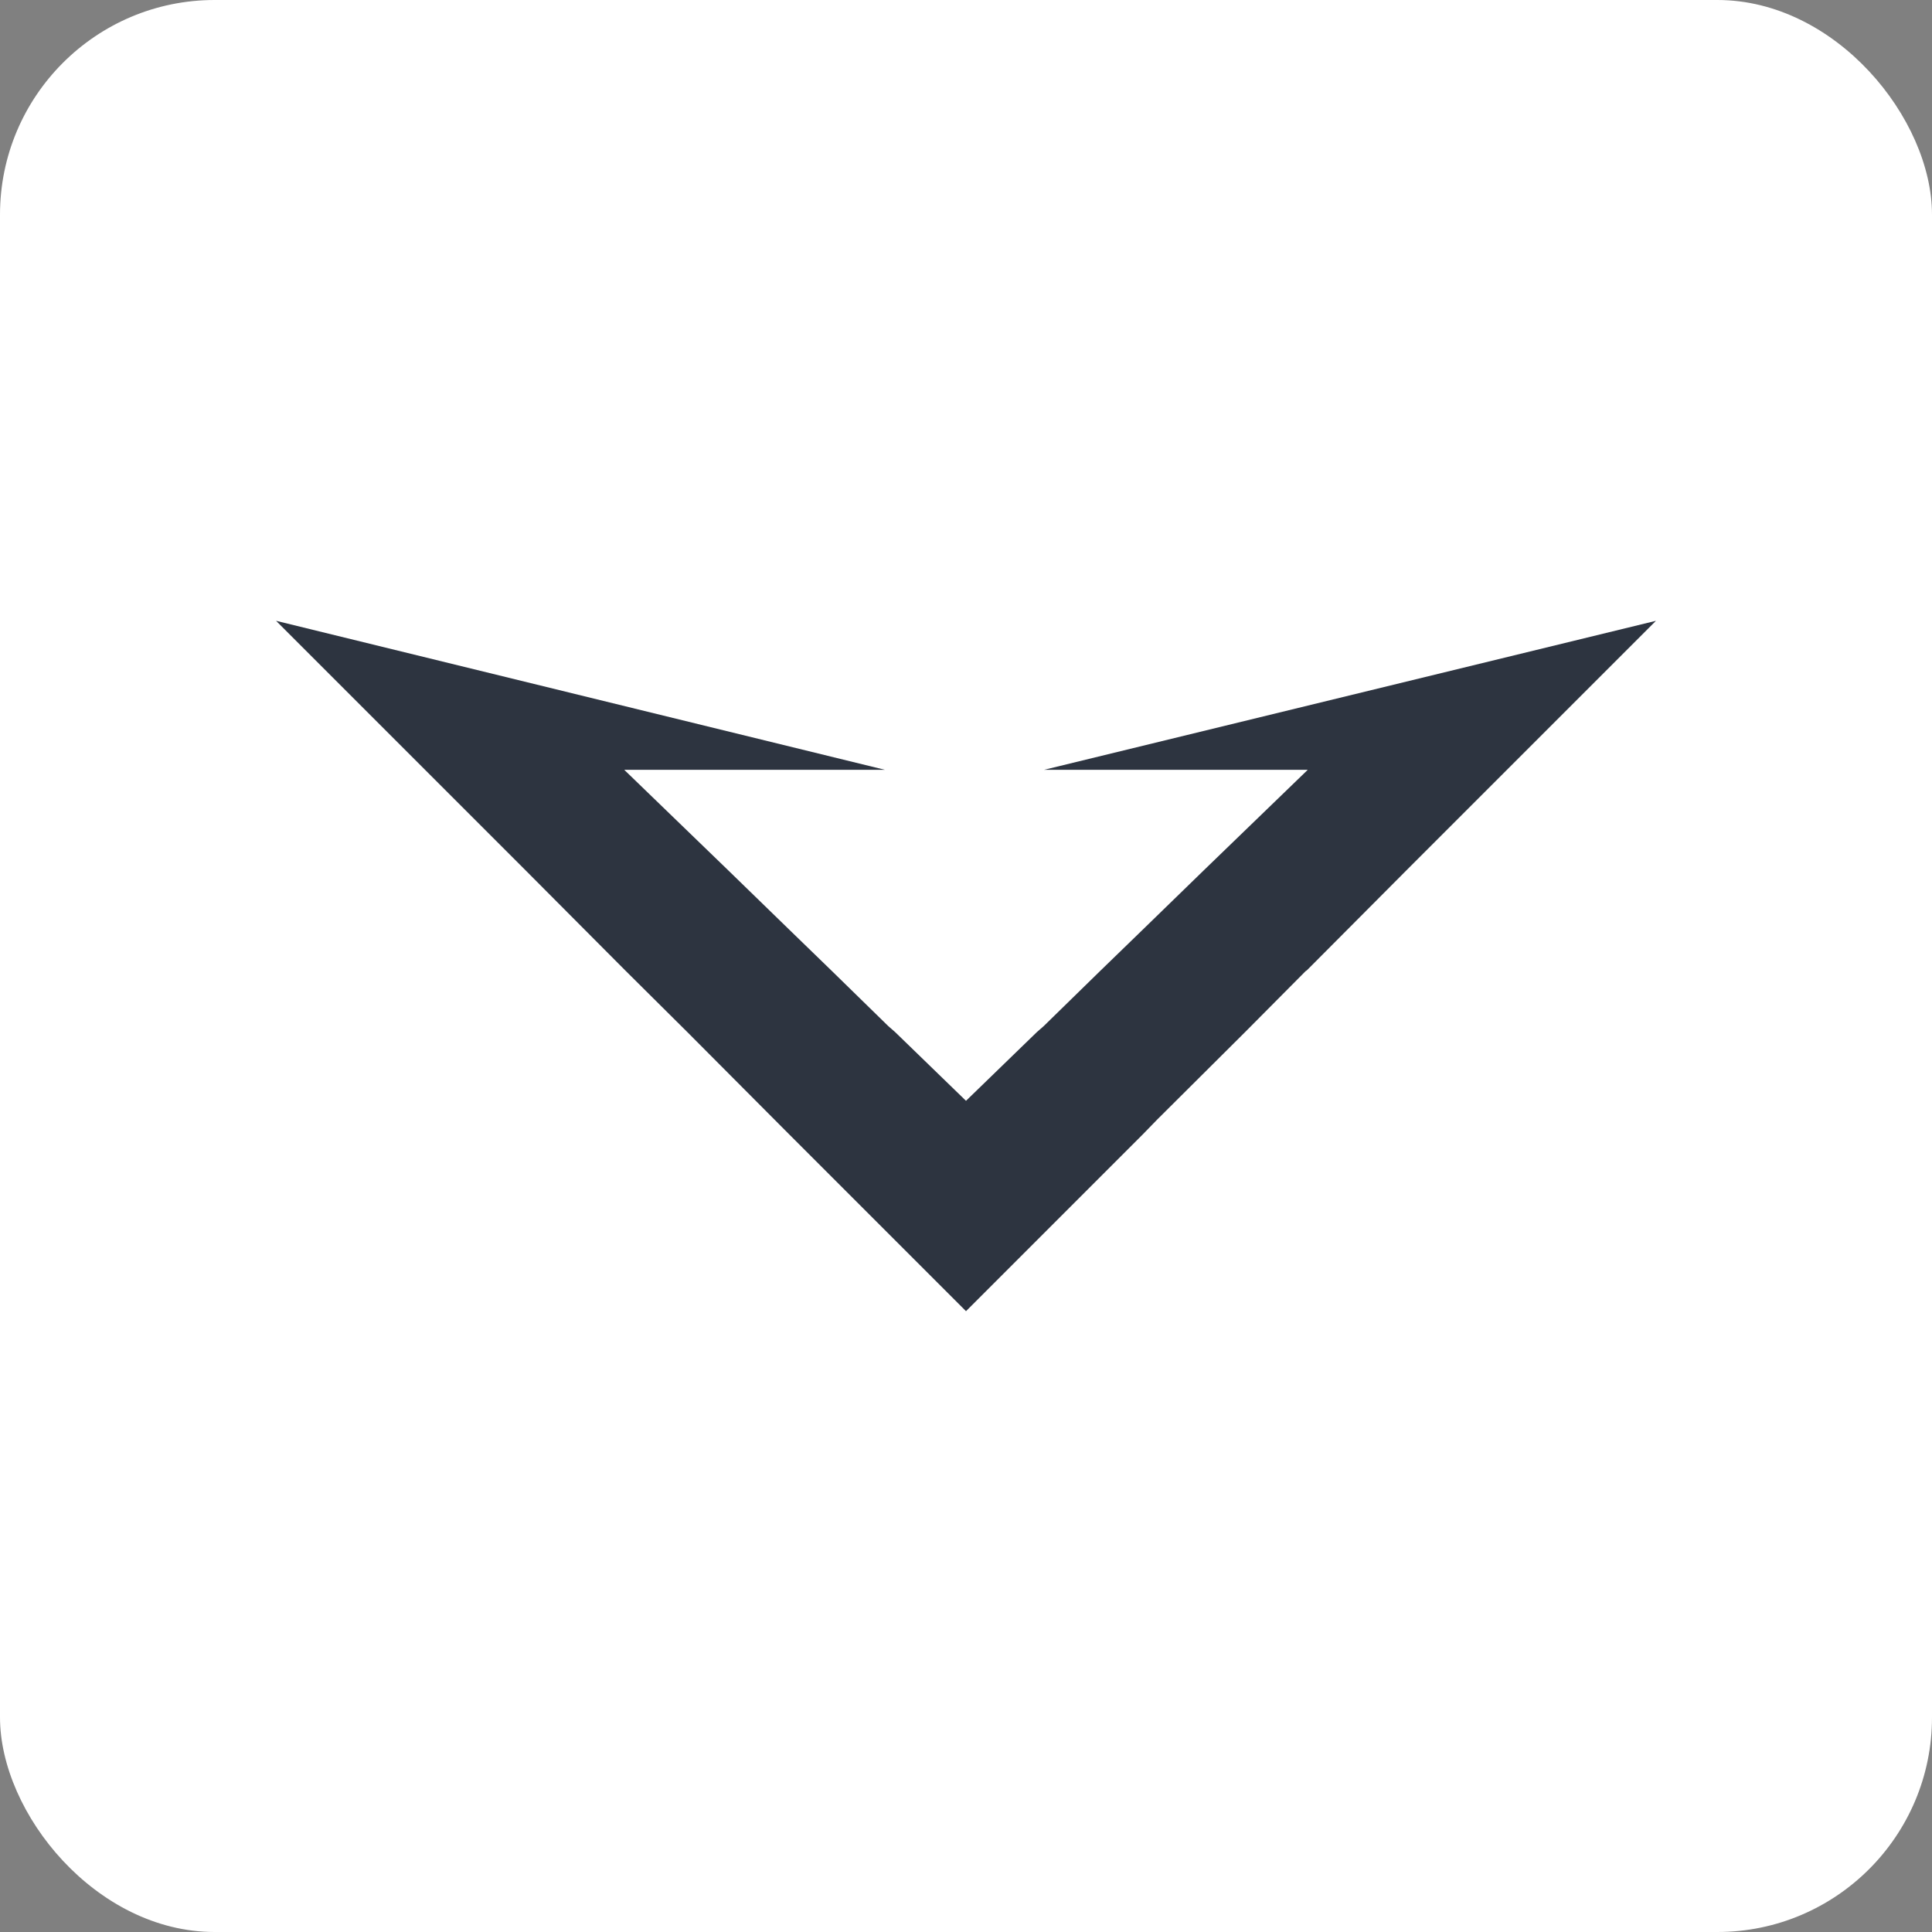 <?xml version="1.0" encoding="utf-8"?>
<svg xmlns="http://www.w3.org/2000/svg" data-name="Ebene 2" id="Ebene_2" viewBox="0 0 45 45">
  <rect x="0" y="0" width="45" height="45" fill="#808080" stroke="none"/>
  <defs>
    <style>
      .cls-1 {
        fill: #2d3440;
      }

      .cls-2 {
        fill: #fff;
      }
    </style>
  </defs>
  <g data-name="Ebene 1" id="Ebene_1-2">
    <g>
      <rect class="cls-2" height="45" rx="5" ry="5" width="45" x="0" y="0"/>
      <polygon class="cls-1" points="20.61 17.93 14.54 17.93 14.56 17.95 16.96 20.27 18.39 21.66 19.38 22.62 20.69 23.9 20.85 24.04 22.5 25.64 24.15 24.04 24.31 23.9 25.62 22.62 26.61 21.66 28.04 20.27 30.44 17.95 30.46 17.93 24.32 17.93 38.57 14.46 32.76 20.27 30.44 22.6 30.41 22.62 29 24.04 26.95 26.08 26.61 26.43 22.5 30.54 18.39 26.43 16.01 24.04 14.56 22.6 12.24 20.27 6.43 14.46 20.61 17.93"/>
    </g>
  </g>
</svg>